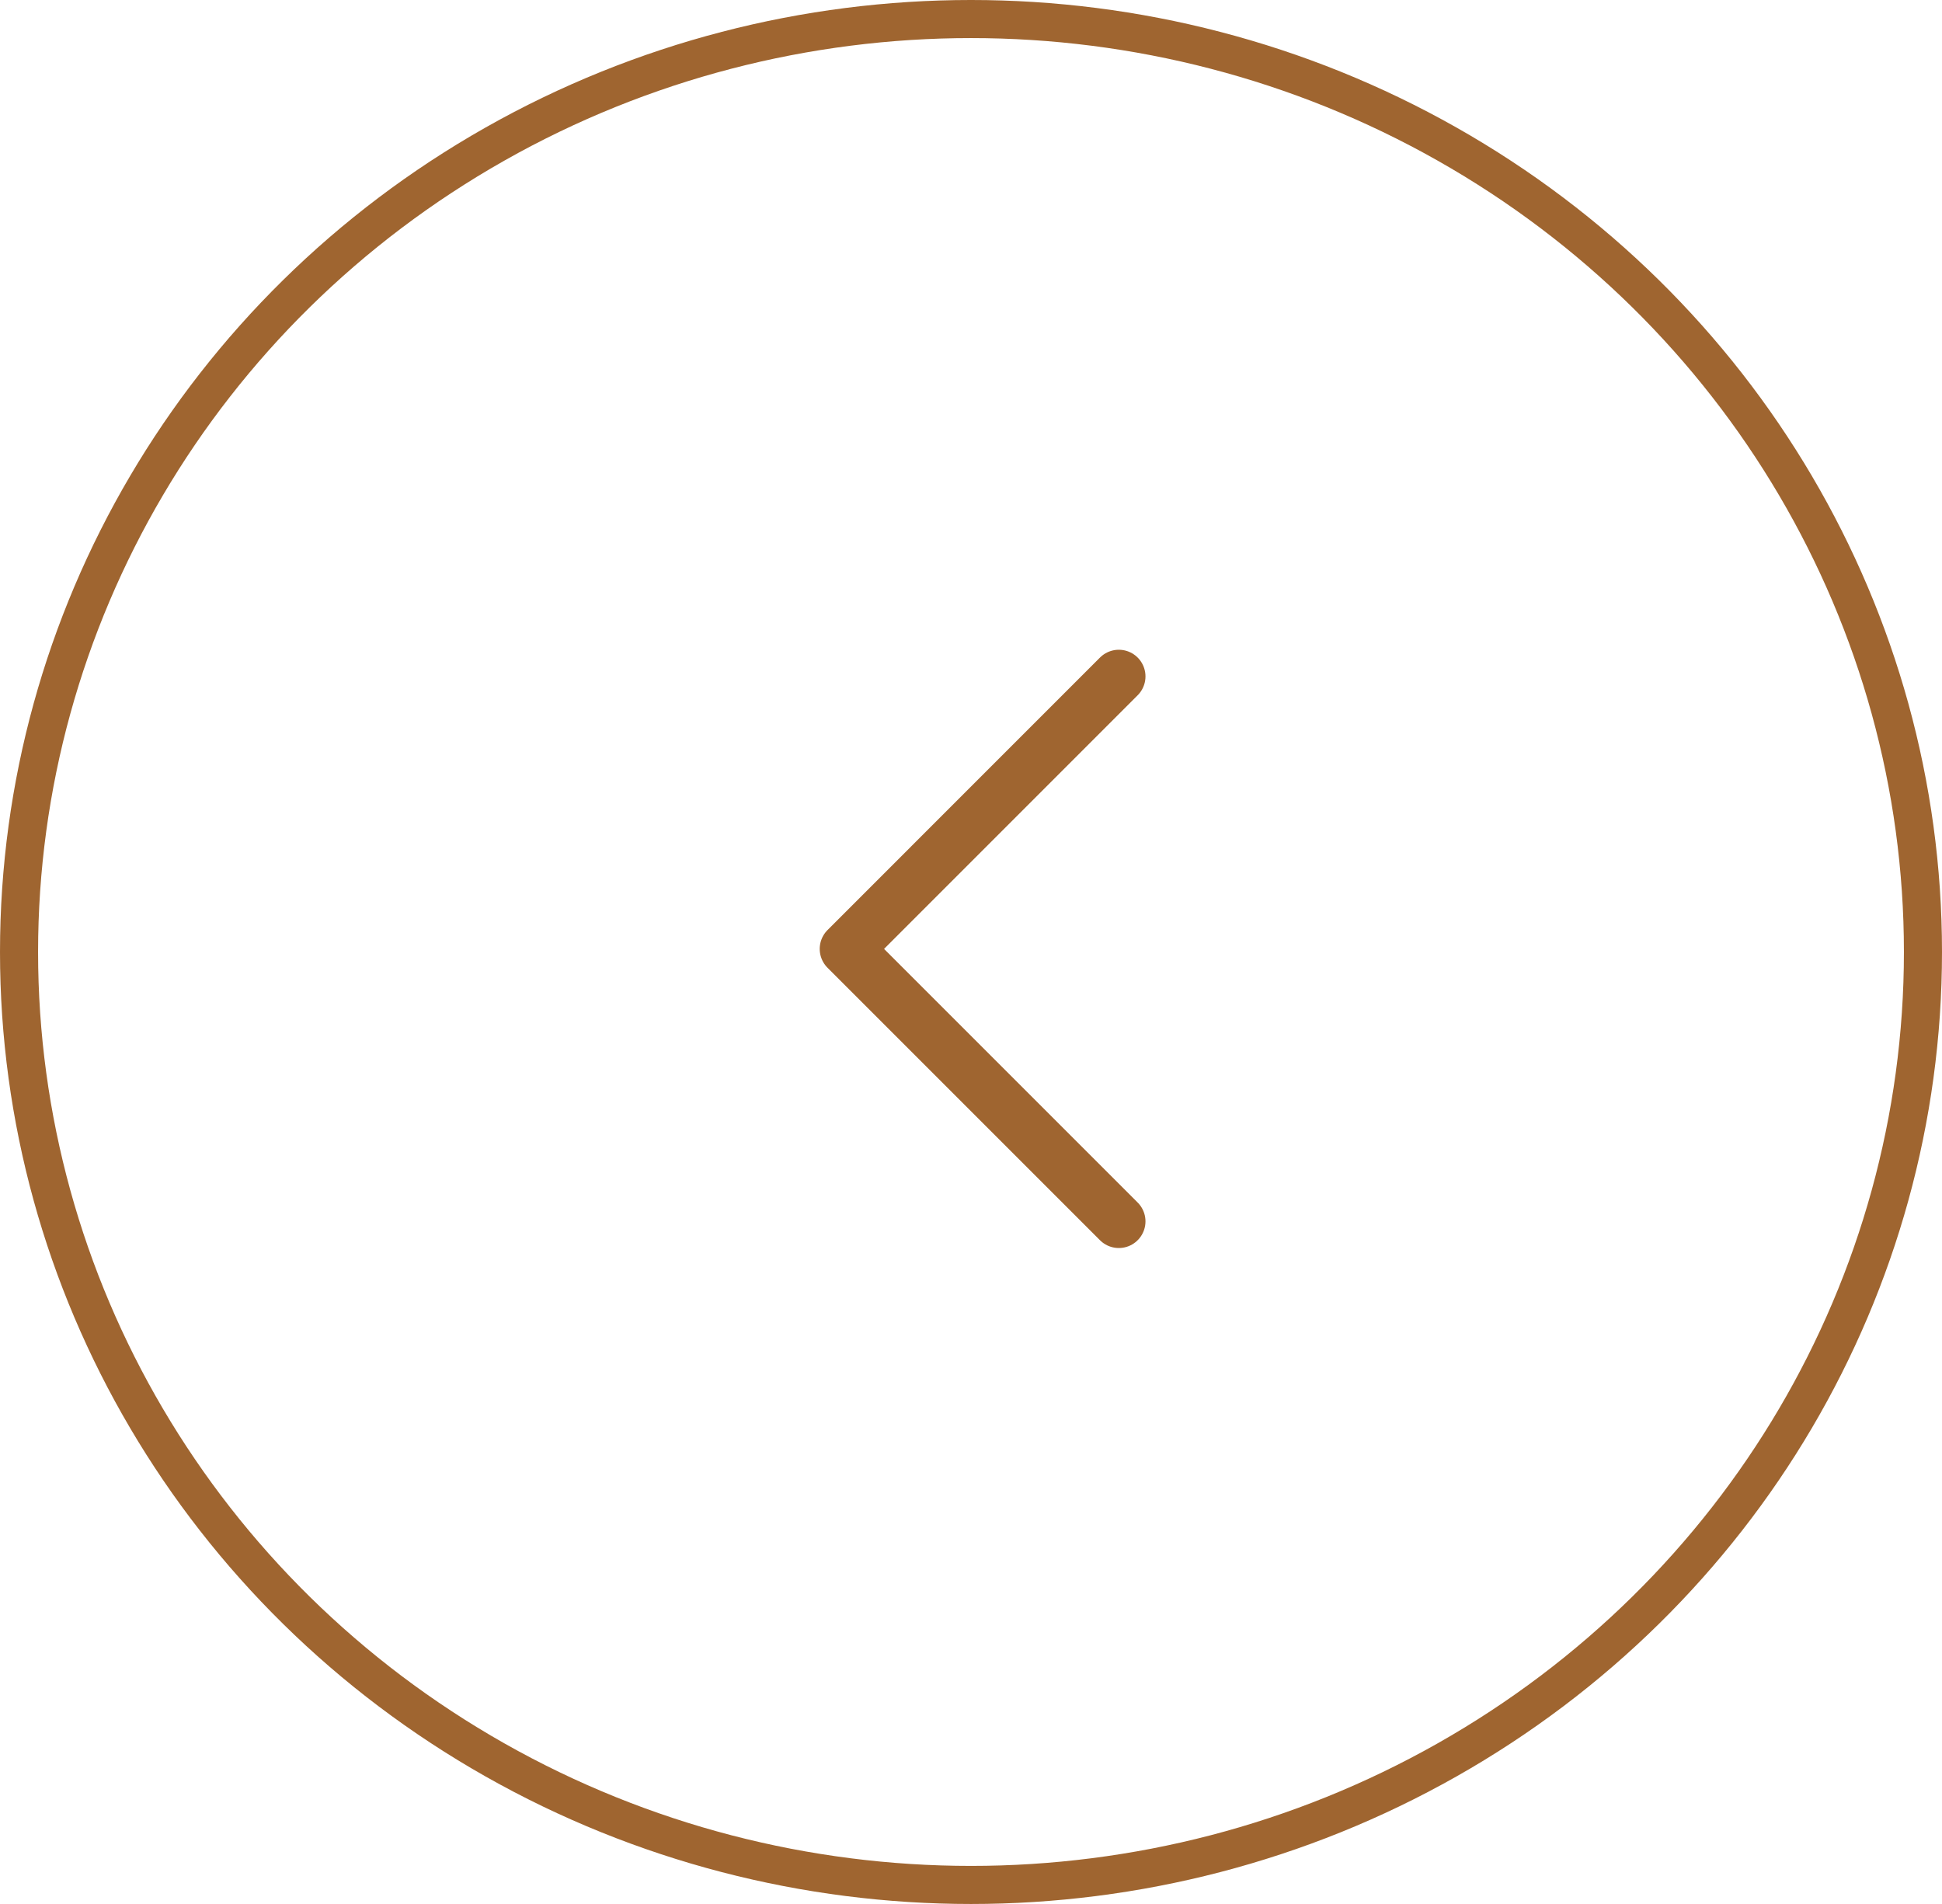 <svg xmlns="http://www.w3.org/2000/svg" width="51" height="50" viewBox="0 0 51 50">
  <g id="Group_7694" data-name="Group 7694" transform="translate(0.354)">
    <path id="Path_78898" data-name="Path 78898" d="M14.311,7.155,7.155,0,0,7.155" transform="translate(21.873 32.074) rotate(-90)" fill="none" stroke="#9F6530" stroke-linecap="round" stroke-linejoin="round" stroke-width="1.4"/>
    <g id="Ellipse_72" data-name="Ellipse 72" transform="translate(-0.354)" fill="none" stroke="#9F6530" stroke-width="1">
      <ellipse cx="25.5" cy="25" rx="25.5" ry="25" stroke="none"/>
      <ellipse cx="25.5" cy="25" rx="25" ry="24.5" fill="none"/>
    </g>
  </g>
</svg>
